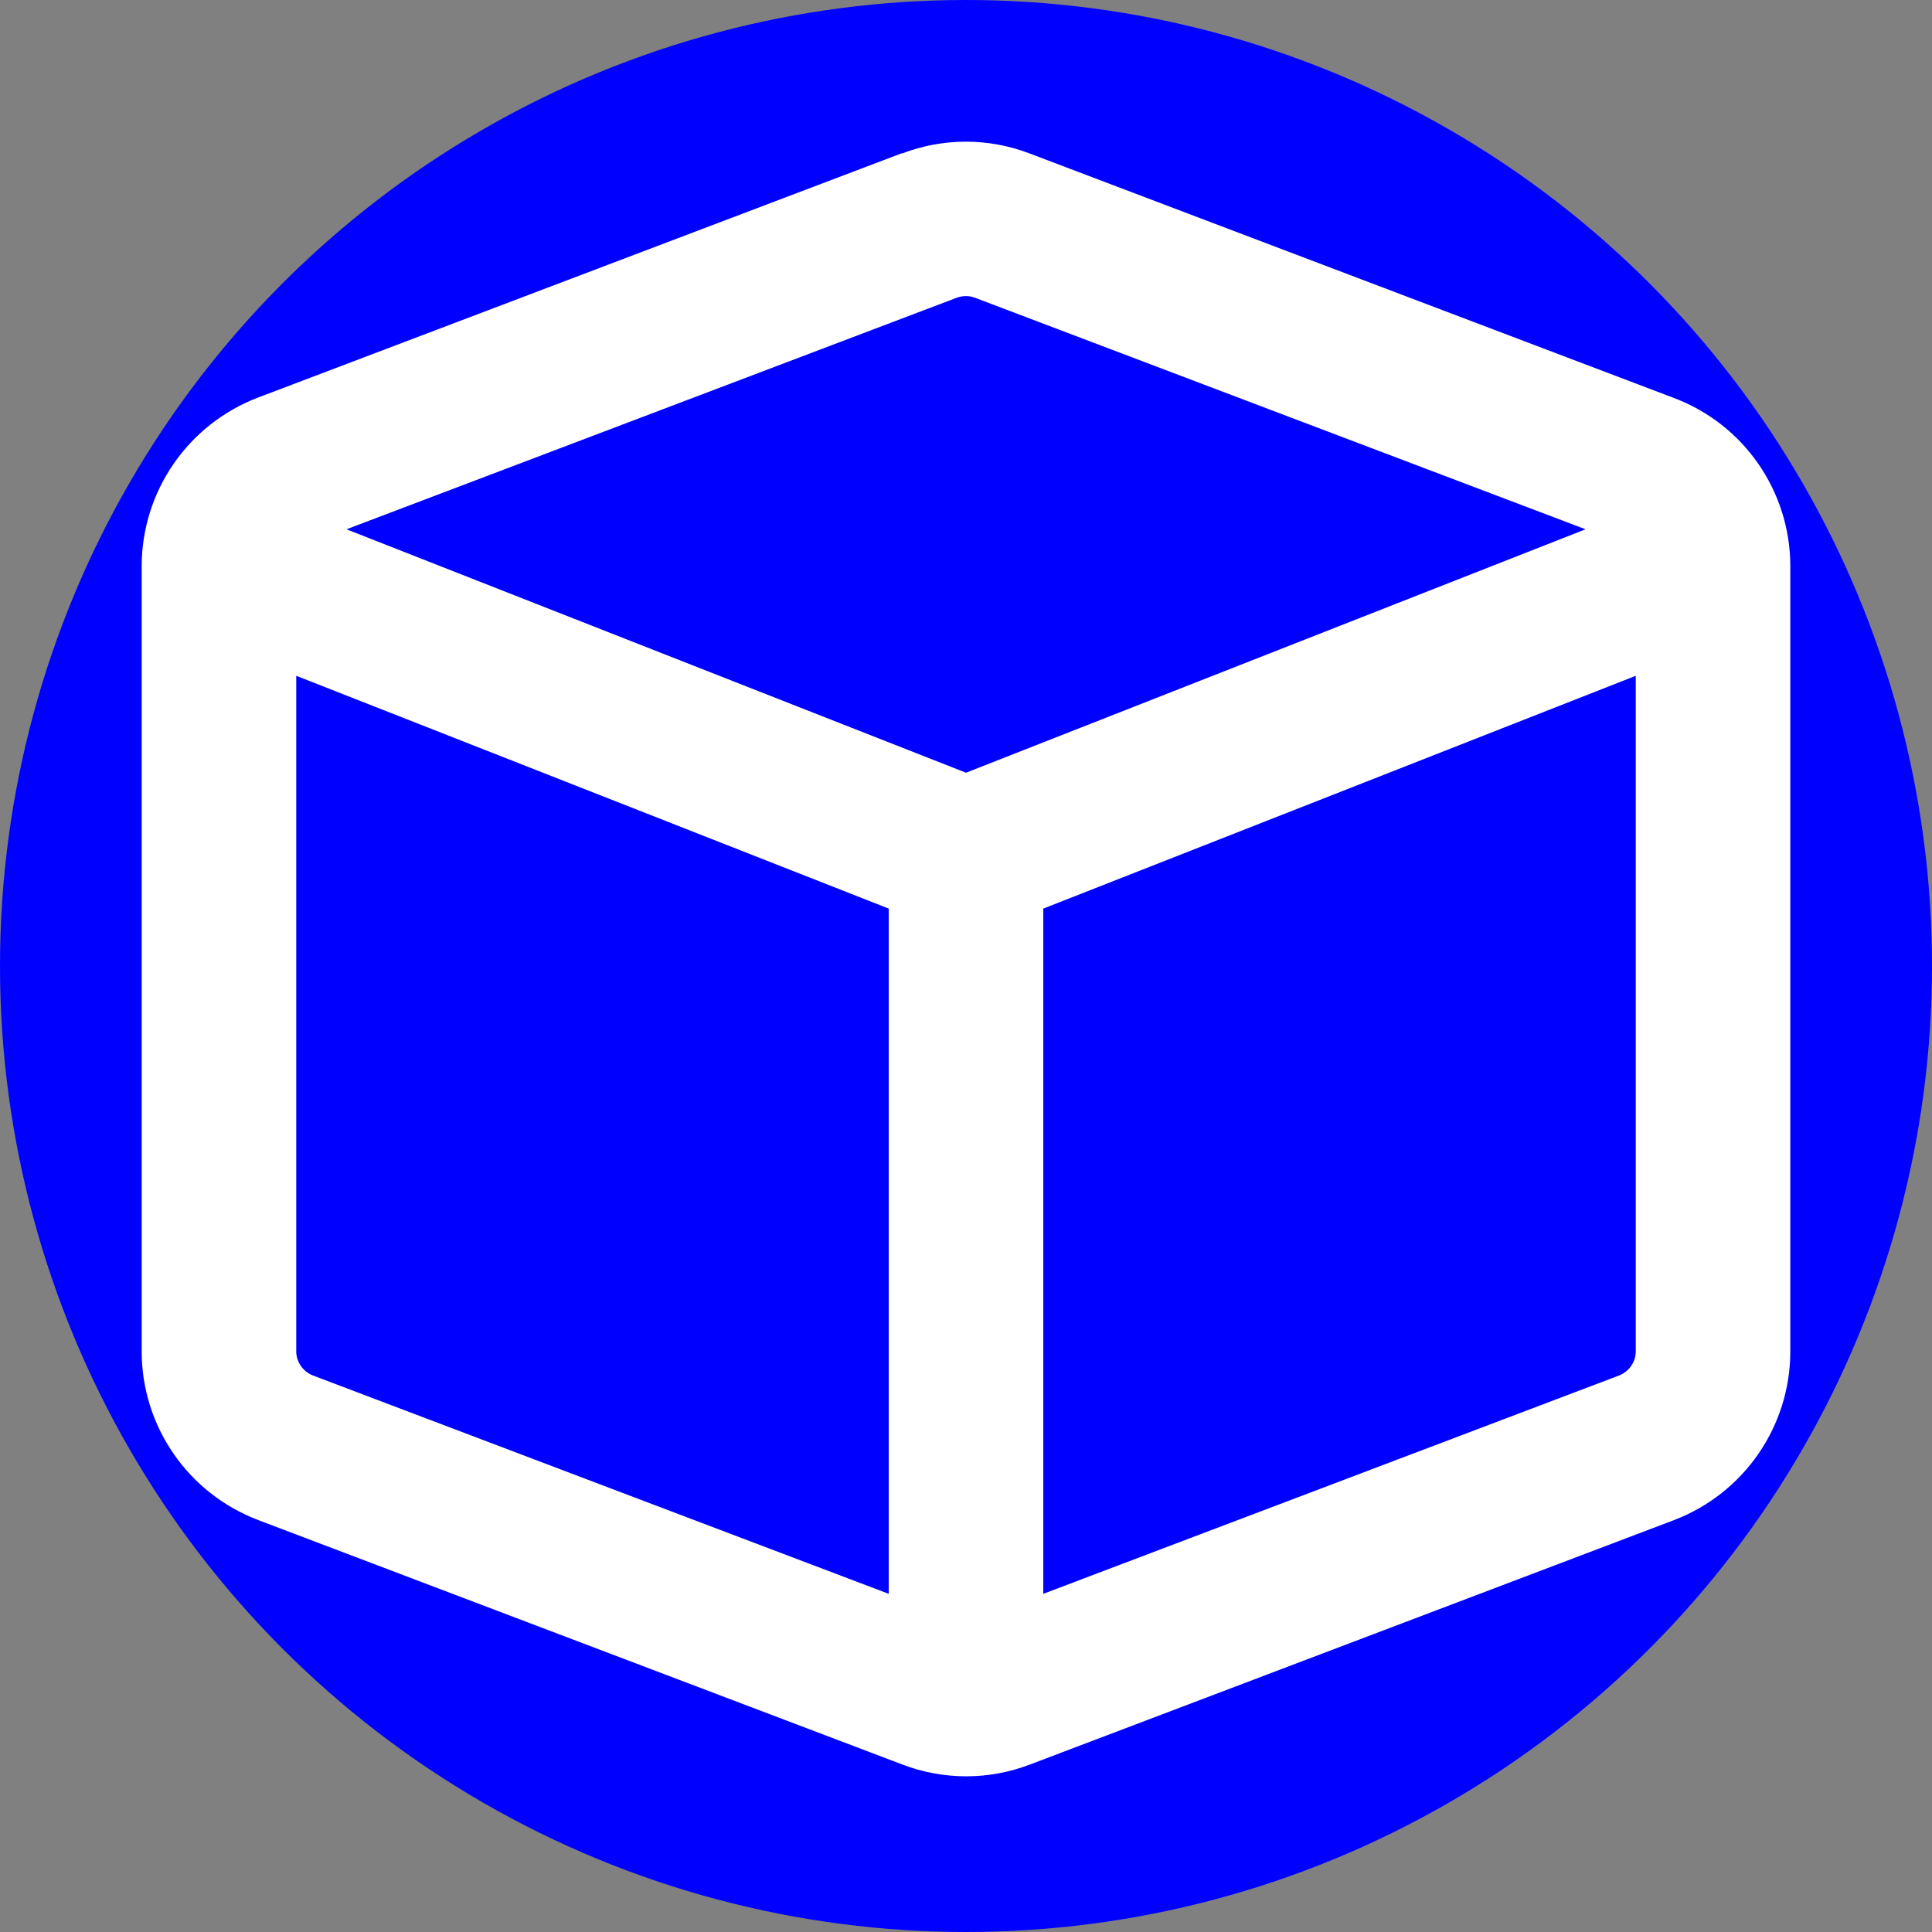 <?xml version="1.0" encoding="UTF-8" standalone="no"?>
<svg
   aria-hidden="true"
   focusable="false"
   data-prefix="far"
   data-icon="cube"
   class="svg-inline--fa fa-cube "
   role="img"
   viewBox="0 0 600 600"
   version="1.1"
   id="svg1"
   width="600"
   height="600"
   xmlns="http://www.w3.org/2000/svg"
   xmlns:svg="http://www.w3.org/2000/svg">
  <rect x="0" y="0" width="600" height="600" fill="#808080" stroke="none"/>
  <defs
     id="defs1" />
  <circle
     style="fill:#0000ff;stroke-width:6.147"
     id="path2"
     cx="300"
     cy="300"
     r="300" />
  <path
     fill="currentColor"
     d="m 302.8,92.475 c -1.8,-0.7 -3.8,-0.7 -5.7,0 l -189.5,71.9 192.4,75.6 192.4,-75.6 z M 92,419.675 c 0,3.3 2.1,6.3 5.2,7.5 l 178.8,67.8 v -212.8 l -184,-72.3 z m 232,75.3 178.8,-67.8 c 3.1,-1.2 5.2,-4.2 5.2,-7.5 v -209.8 l -184,72.3 z m -43.9,-447.3 c 12.8,-4.9 26.9,-4.9 39.7,0 l 200,75.9 c 21.8,8.2 36.2,29 36.2,52.3 v 243.8 c 0,23.3 -14.4,44.1 -36.1,52.4 l -200,75.9 c -12.8,4.9 -26.9,4.9 -39.7,0 l -200,-75.9 c -21.8,-8.3 -36.2,-29.1 -36.2,-52.4 v -243.8 c 0,-23.3 14.4,-44.1 36.1,-52.4 l 200,-75.9 z"
     id="path1"
     style="fill:#ffffff" />
</svg>
